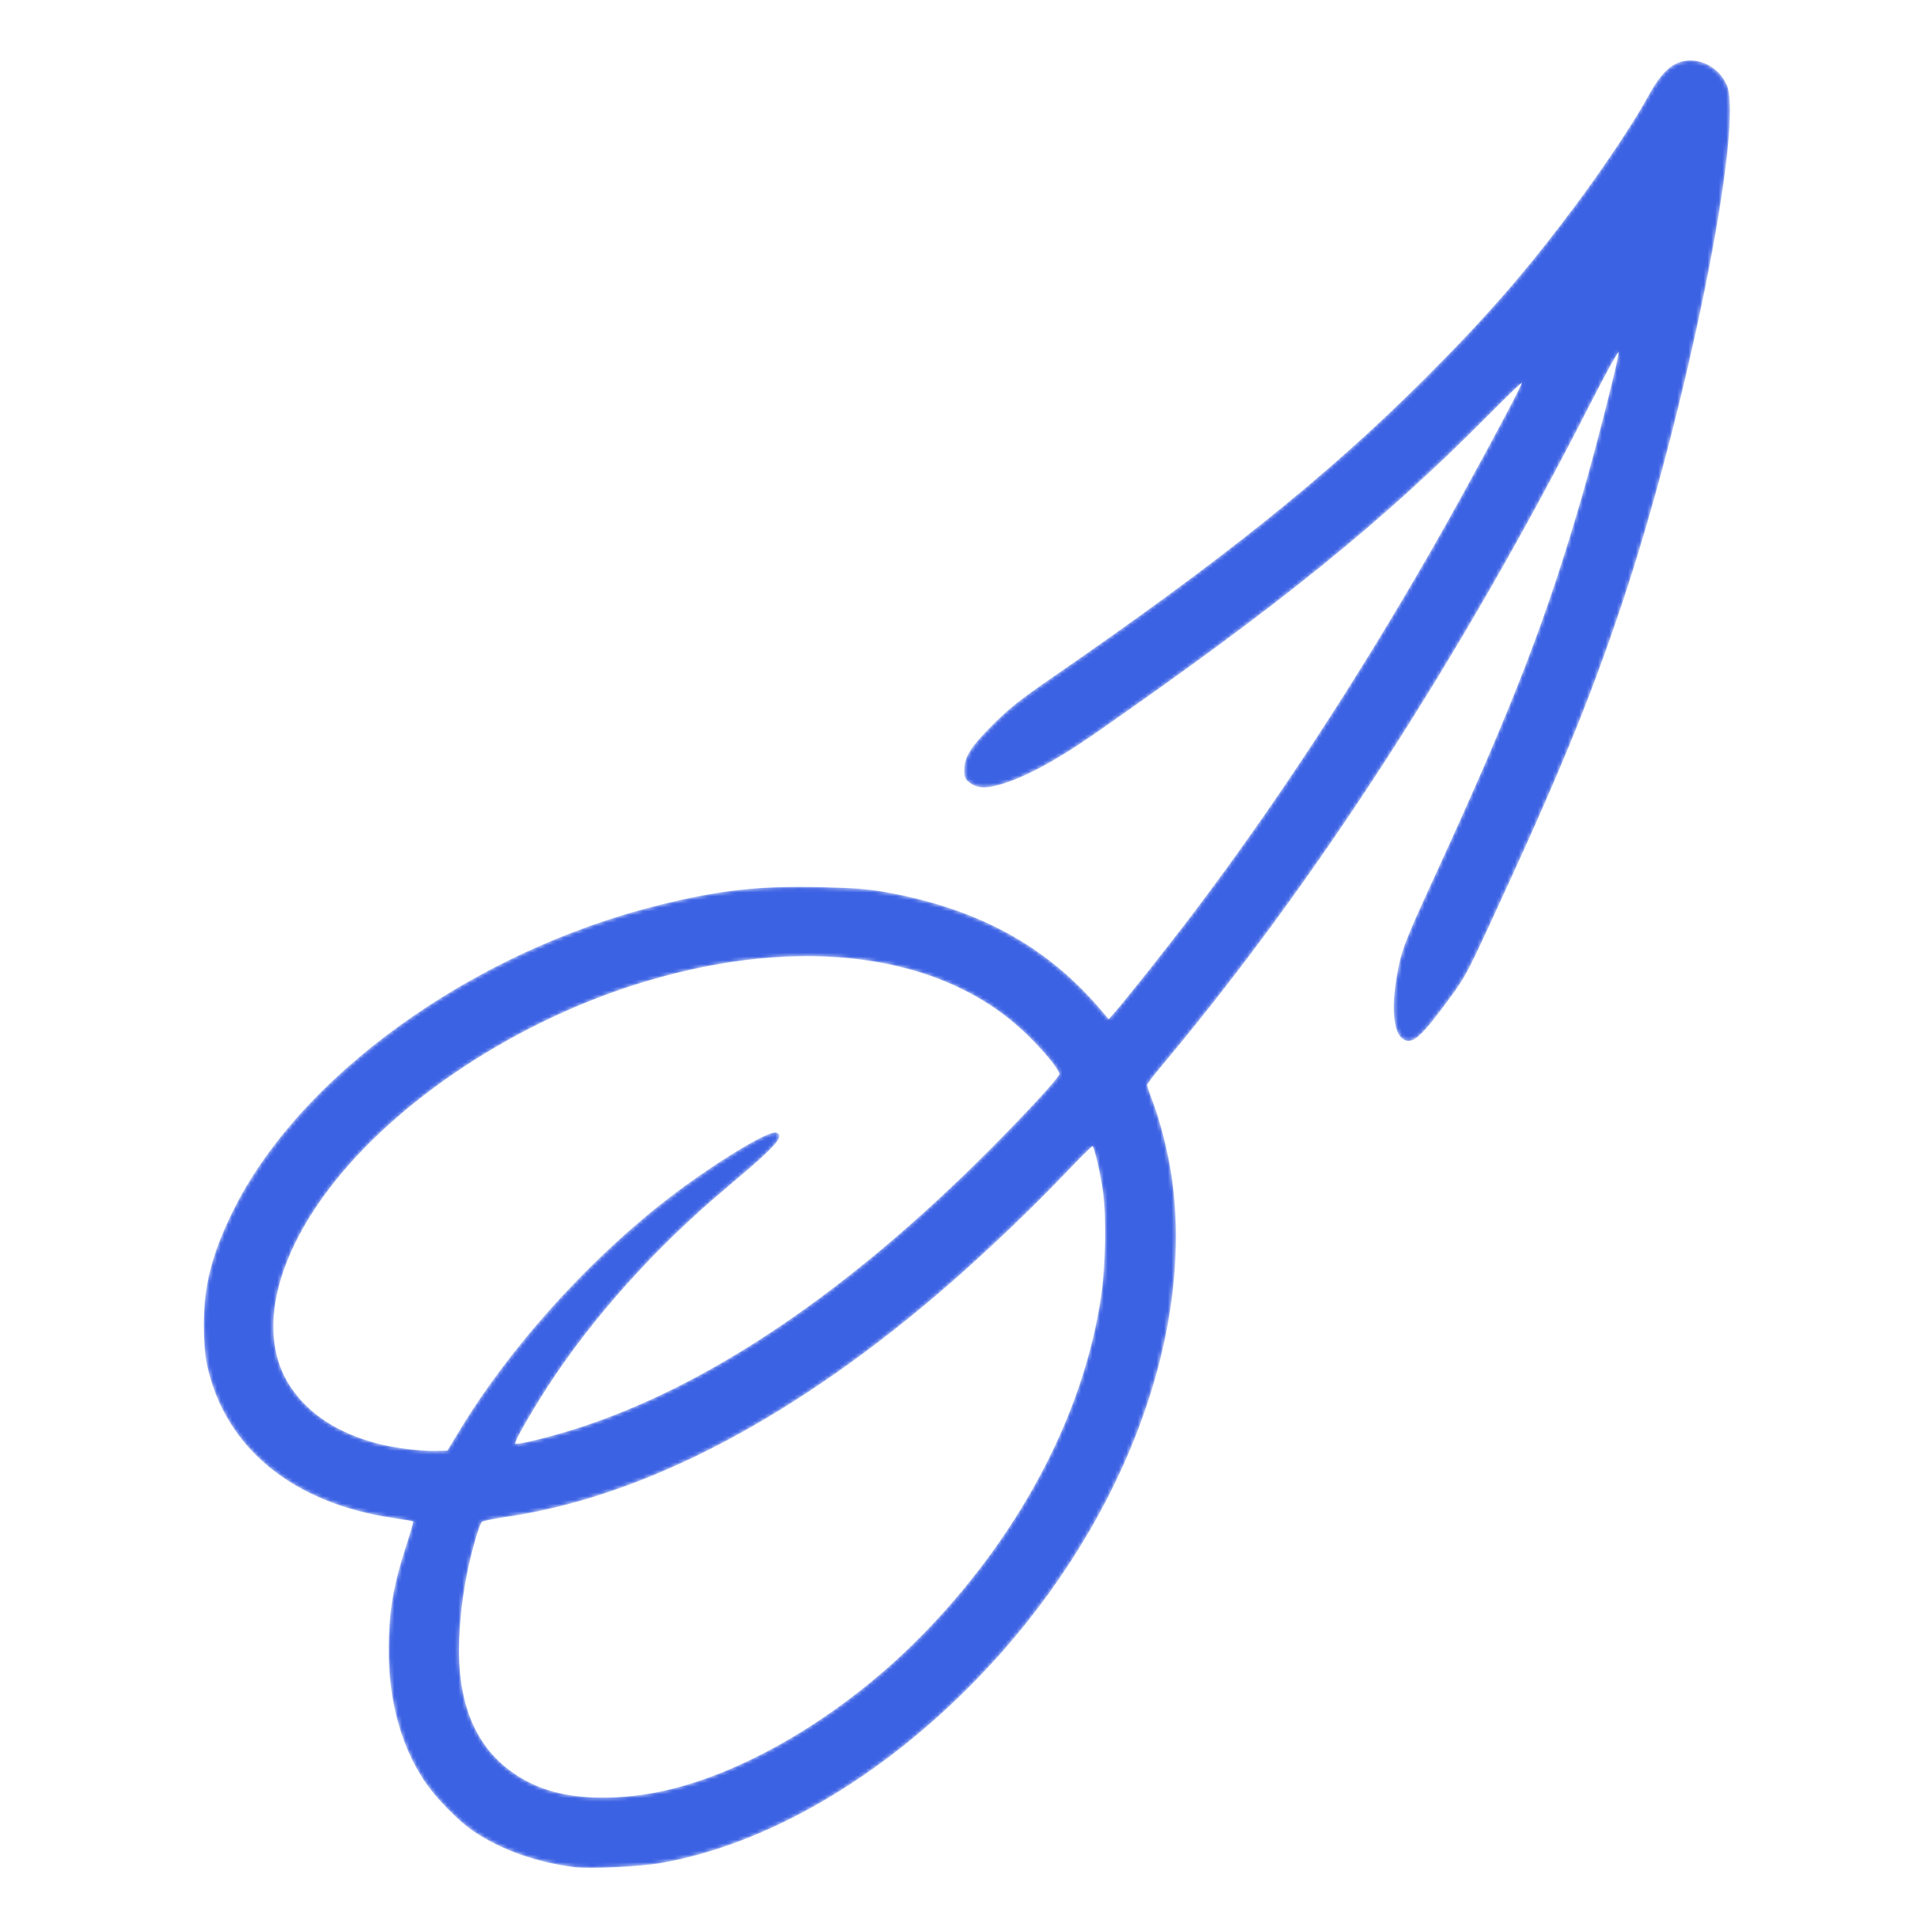 <svg xmlns="http://www.w3.org/2000/svg" width="512" height="512" viewBox="0 0 512 512" fill="none"><mask id="mask0_9_49" style="mask-type:luminance" maskUnits="userSpaceOnUse" x="54" y="16" width="405" height="479"><path d="M152.348 494.832C142.209 493.581 132.878 490.271 125.46 485.296C121.48 482.627 115.28 476.258 112.393 471.874C105.649 461.633 102.487 448.653 103.069 433.601C103.391 425.296 104.515 419.332 107.512 410.039C108.697 406.363 109.598 403.285 109.513 403.201C109.429 403.116 107.096 402.717 104.329 402.313C77.371 398.381 59.344 383.451 54.76 361.26C54.295 359.007 54 355.11 54 351.216C54 340.796 56.066 332.598 61.519 321.38C79.094 285.227 125.109 252.109 174.851 239.812C190.839 235.859 201 234.732 217.385 235.092C225.873 235.279 230.087 235.595 234.466 236.376C259.092 240.761 277.244 250.633 291.564 267.426L293.836 270.091L295.316 268.395C298.694 264.524 310.121 250.108 316.436 241.749C338.08 213.103 359.006 181.19 379.245 145.962C387.647 131.339 403.306 102.375 403.306 101.458C403.306 101.23 399.21 105.177 394.205 110.231C366.426 138.279 338.942 160.503 289.696 194.738C279.865 201.573 271.593 206.009 265.199 207.876C261.094 209.075 258.859 208.922 256.801 207.304C255.773 206.494 255.541 205.906 255.541 204.099C255.541 200.61 257.198 197.961 263.05 192.096C267.333 187.804 270.377 185.379 278.554 179.746C323.752 148.607 351.613 126.284 377.42 100.532C393.724 84.263 404.292 72.129 417.281 54.765C424.571 45.02 433.149 32.198 436.341 26.278C439.221 20.936 441.423 18.269 444.07 16.918C448.825 14.492 455.155 17.062 457.579 22.402C462.371 32.96 446.919 109.341 429.572 160.842C420.941 186.468 412.76 206.272 394.891 244.802C388.335 258.939 388.204 259.172 382.587 266.7C376.073 275.431 373.882 277.094 371.499 275.117C369.291 273.287 368.754 266.908 370.132 258.89C371.342 251.847 372.032 250.026 380.398 231.817C401.011 186.953 410.007 163.654 419.588 130.32C423.174 117.84 428.988 94.938 428.971 93.354C428.965 92.768 425.624 98.829 421.547 106.823C387.128 174.313 348.22 234.4 307.671 282.687C305.657 285.085 304.005 287.27 303.999 287.543C303.993 287.816 304.659 289.778 305.479 291.903C307.455 297.025 309.535 305.222 310.475 311.587C316.803 354.442 296.847 405.939 258.713 445.158C233.279 471.316 203.157 488.819 175.118 493.735C169.762 494.674 156.315 495.322 152.348 494.832ZM169.789 475.686C193.721 472.492 223.614 455.197 246.15 431.506C271.173 405.201 287.353 373.95 291.847 343.246C292.966 335.608 293.2 322.439 292.332 316.03C291.674 311.164 289.964 303.762 289.499 303.762C289.301 303.762 285.8 307.264 281.719 311.544C273.474 320.189 261.962 331.187 252.392 339.562C211.513 375.335 171.005 396.683 133.826 402.048C130.699 402.499 127.94 403.079 127.694 403.337C127.096 403.963 125.386 409.616 124.255 414.706C122.603 422.137 121.661 430.292 121.653 437.234C121.632 454.437 127.821 466.091 140.33 472.406C147.784 476.169 157.808 477.285 169.789 475.686ZM121.93 378.855C136.162 355.38 158.981 330.637 181.417 314.352C192.747 306.128 204.1 299.503 205.761 300.146C208.115 301.057 205.674 303.744 192.317 314.947C173.923 330.375 157.208 348.951 145.396 367.093C140.794 374.161 136.181 382.228 136.537 382.585C136.95 382.998 145.986 380.77 152.903 378.55C187.856 367.331 224.832 342.344 262.499 304.489C272.221 294.718 280.734 285.457 280.734 284.652C280.734 283.483 276.58 278.427 271.938 273.945C249.899 252.667 212.56 247.591 170.758 260.19C137.345 270.26 105.078 291.467 87.138 315.147C72.286 334.751 68.412 354.237 76.79 367.199C81.542 374.552 89.252 379.663 99.905 382.522C104.071 383.641 111.463 384.598 115.224 384.507L118.553 384.427L121.93 378.855Z" fill="white"></path></mask><g mask="url(#mask0_9_49)"><path d="M152.348 494.832C142.209 493.581 132.878 490.271 125.46 485.296C121.48 482.627 115.28 476.258 112.393 471.874C105.649 461.633 102.487 448.653 103.069 433.601C103.391 425.296 104.515 419.332 107.512 410.039C108.697 406.363 109.598 403.285 109.513 403.201C109.429 403.116 107.096 402.717 104.329 402.313C77.371 398.381 59.344 383.451 54.76 361.26C54.295 359.007 54 355.11 54 351.216C54 340.796 56.066 332.598 61.519 321.38C79.094 285.227 125.109 252.109 174.851 239.812C190.839 235.859 201 234.732 217.385 235.092C225.873 235.279 230.087 235.595 234.466 236.376C259.092 240.761 277.244 250.633 291.564 267.426L293.836 270.091L295.316 268.395C298.694 264.524 310.121 250.108 316.436 241.749C338.08 213.103 359.006 181.19 379.245 145.962C387.647 131.339 403.306 102.375 403.306 101.458C403.306 101.23 399.21 105.177 394.205 110.231C366.426 138.279 338.942 160.503 289.696 194.738C279.865 201.573 271.593 206.009 265.199 207.876C261.094 209.075 258.859 208.922 256.801 207.304C255.773 206.494 255.541 205.906 255.541 204.099C255.541 200.61 257.198 197.961 263.05 192.096C267.333 187.804 270.377 185.379 278.554 179.746C323.752 148.607 351.613 126.284 377.42 100.532C393.724 84.263 404.292 72.129 417.281 54.765C424.571 45.02 433.149 32.198 436.341 26.278C439.221 20.936 441.423 18.269 444.07 16.918C448.825 14.492 455.155 17.062 457.579 22.402C462.371 32.96 446.919 109.341 429.572 160.842C420.941 186.468 412.76 206.272 394.891 244.802C388.335 258.939 388.204 259.172 382.587 266.7C376.073 275.431 373.882 277.094 371.499 275.117C369.291 273.287 368.754 266.908 370.132 258.89C371.342 251.847 372.032 250.026 380.398 231.817C401.011 186.953 410.007 163.654 419.588 130.32C423.174 117.84 428.988 94.938 428.971 93.354C428.965 92.768 425.624 98.829 421.547 106.823C387.128 174.313 348.22 234.4 307.671 282.687C305.657 285.085 304.005 287.27 303.999 287.543C303.993 287.816 304.659 289.778 305.479 291.903C307.455 297.025 309.535 305.222 310.475 311.587C316.803 354.442 296.847 405.939 258.713 445.158C233.279 471.316 203.157 488.819 175.118 493.735C169.762 494.674 156.315 495.322 152.348 494.832ZM169.789 475.686C193.721 472.492 223.614 455.197 246.15 431.506C271.173 405.201 287.353 373.95 291.847 343.246C292.966 335.608 293.2 322.439 292.332 316.03C291.674 311.164 289.964 303.762 289.499 303.762C289.301 303.762 285.8 307.264 281.719 311.544C273.474 320.189 261.962 331.187 252.392 339.562C211.513 375.335 171.005 396.683 133.826 402.048C130.699 402.499 127.94 403.079 127.694 403.337C127.096 403.963 125.386 409.616 124.255 414.706C122.603 422.137 121.661 430.292 121.653 437.234C121.632 454.437 127.821 466.091 140.33 472.406C147.784 476.169 157.808 477.285 169.789 475.686ZM121.93 378.855C136.162 355.38 158.981 330.637 181.417 314.352C192.747 306.128 204.1 299.503 205.761 300.146C208.115 301.057 205.674 303.744 192.317 314.947C173.923 330.375 157.208 348.951 145.396 367.093C140.794 374.161 136.181 382.228 136.537 382.585C136.95 382.998 145.986 380.77 152.903 378.55C187.856 367.331 224.832 342.344 262.499 304.489C272.221 294.718 280.734 285.457 280.734 284.652C280.734 283.483 276.58 278.427 271.938 273.945C249.899 252.667 212.56 247.591 170.758 260.19C137.345 270.26 105.078 291.467 87.138 315.147C72.286 334.751 68.412 354.237 76.79 367.199C81.542 374.552 89.252 379.663 99.905 382.522C104.071 383.641 111.463 384.598 115.224 384.507L118.553 384.427L121.93 378.855Z" fill="#3C62E4"></path></g></svg>